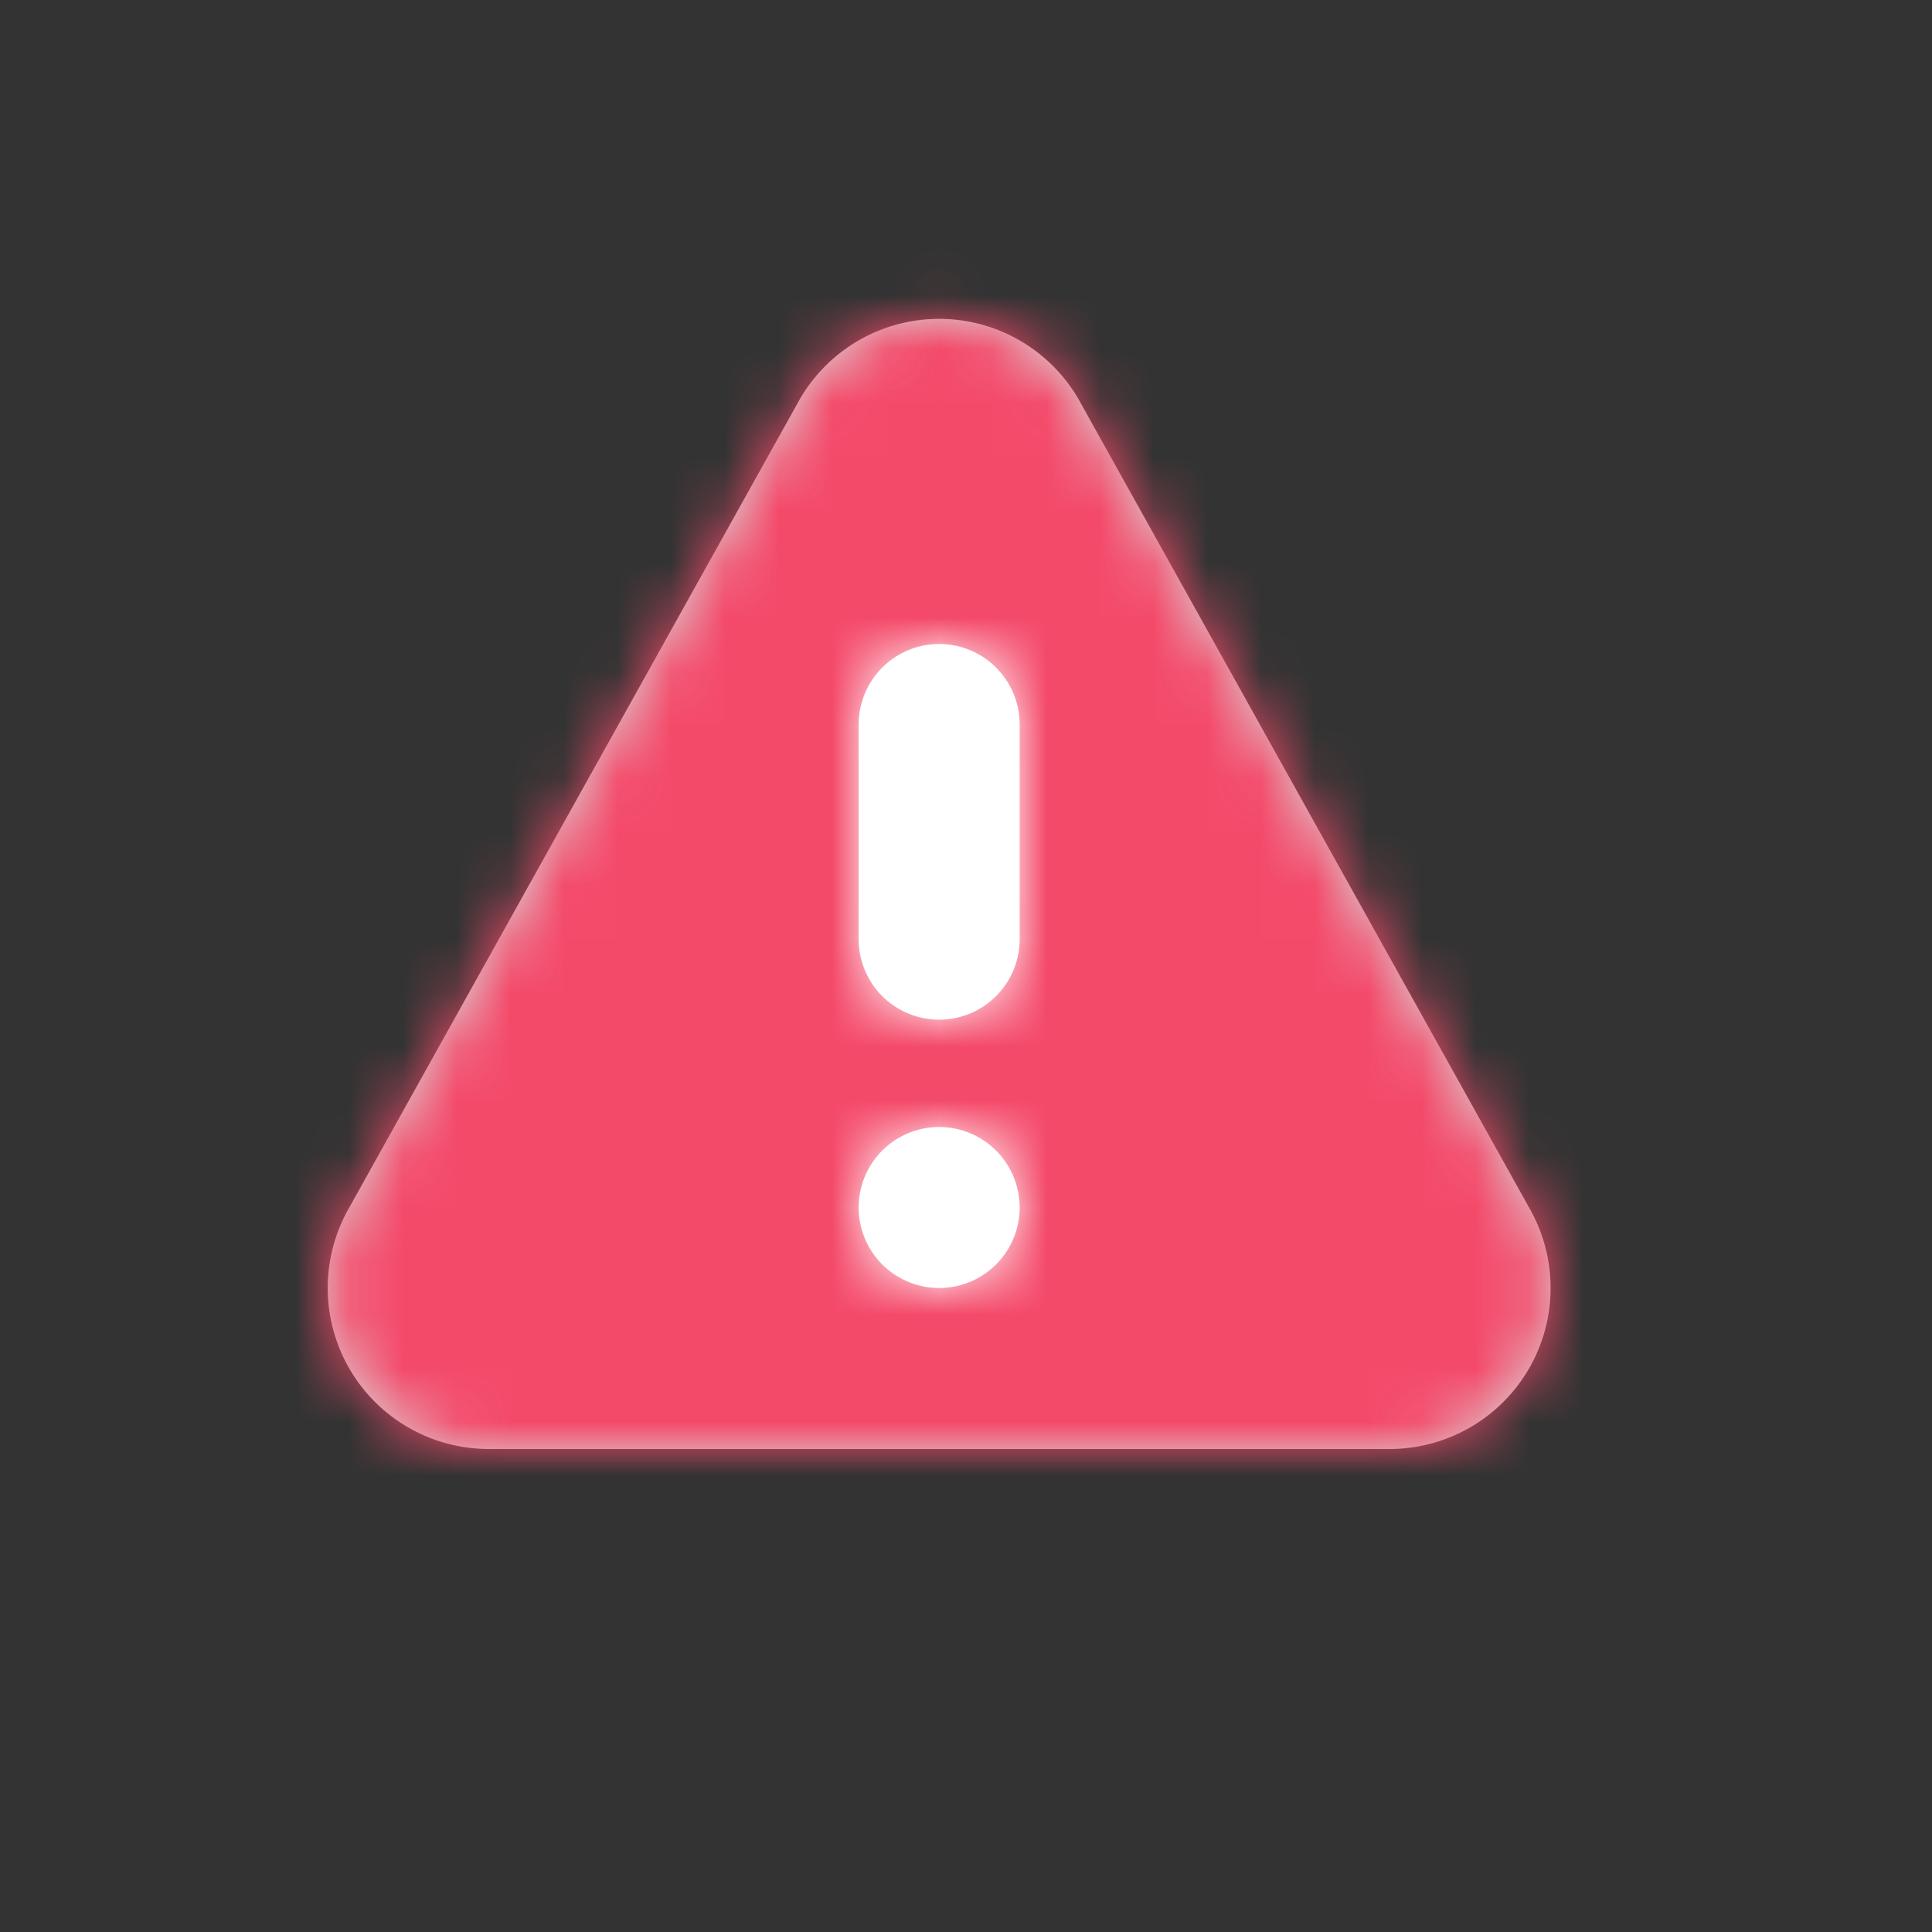 <svg xmlns="http://www.w3.org/2000/svg" xmlns:xlink="http://www.w3.org/1999/xlink" width="23" height="23" viewBox="0 0 36 36">
    <rect x="0" y="0" width="36" height="36" fill="#333333" stroke="none"/>
    <defs>
        <path id="a" d="M14.12 2.48l8.394 15.06a3 3 0 0 1-2.62 4.46H3.106a3 3 0 0 1-2.62-4.46L8.88 2.48a3 3 0 0 1 5.24 0z"/>
        <path id="c" d="M1.5 0A1.5 1.5 0 0 1 3 1.5v4a1.5 1.5 0 0 1-3 0v-4A1.5 1.5 0 0 1 1.5 0zm0 9a1.5 1.5 0 1 1 0 3 1.5 1.5 0 0 1 0-3z"/>
    </defs>
    <g fill="none" fill-rule="evenodd">
        <g transform="translate(6 5)">
            <mask id="b" fill="#fff">
                <use xlink:href="#a"/>
            </mask>
            <use fill="#D8D8D8" xlink:href="#a"/>
            <g fill="#f44a6a" mask="url(#b)">
                <path d="M-6-5h36v36H-6z"/>
            </g>
        </g>
        <g transform="translate(16 12)">
            <mask id="d" fill="#fff">
                <use xlink:href="#c"/>
            </mask>
            <use fill="#FFF" xlink:href="#c"/>
            <g fill="#fff" mask="url(#d)">
                <path d="M-16-12h36v36h-36z"/>
            </g>
        </g>
    </g>
</svg>

